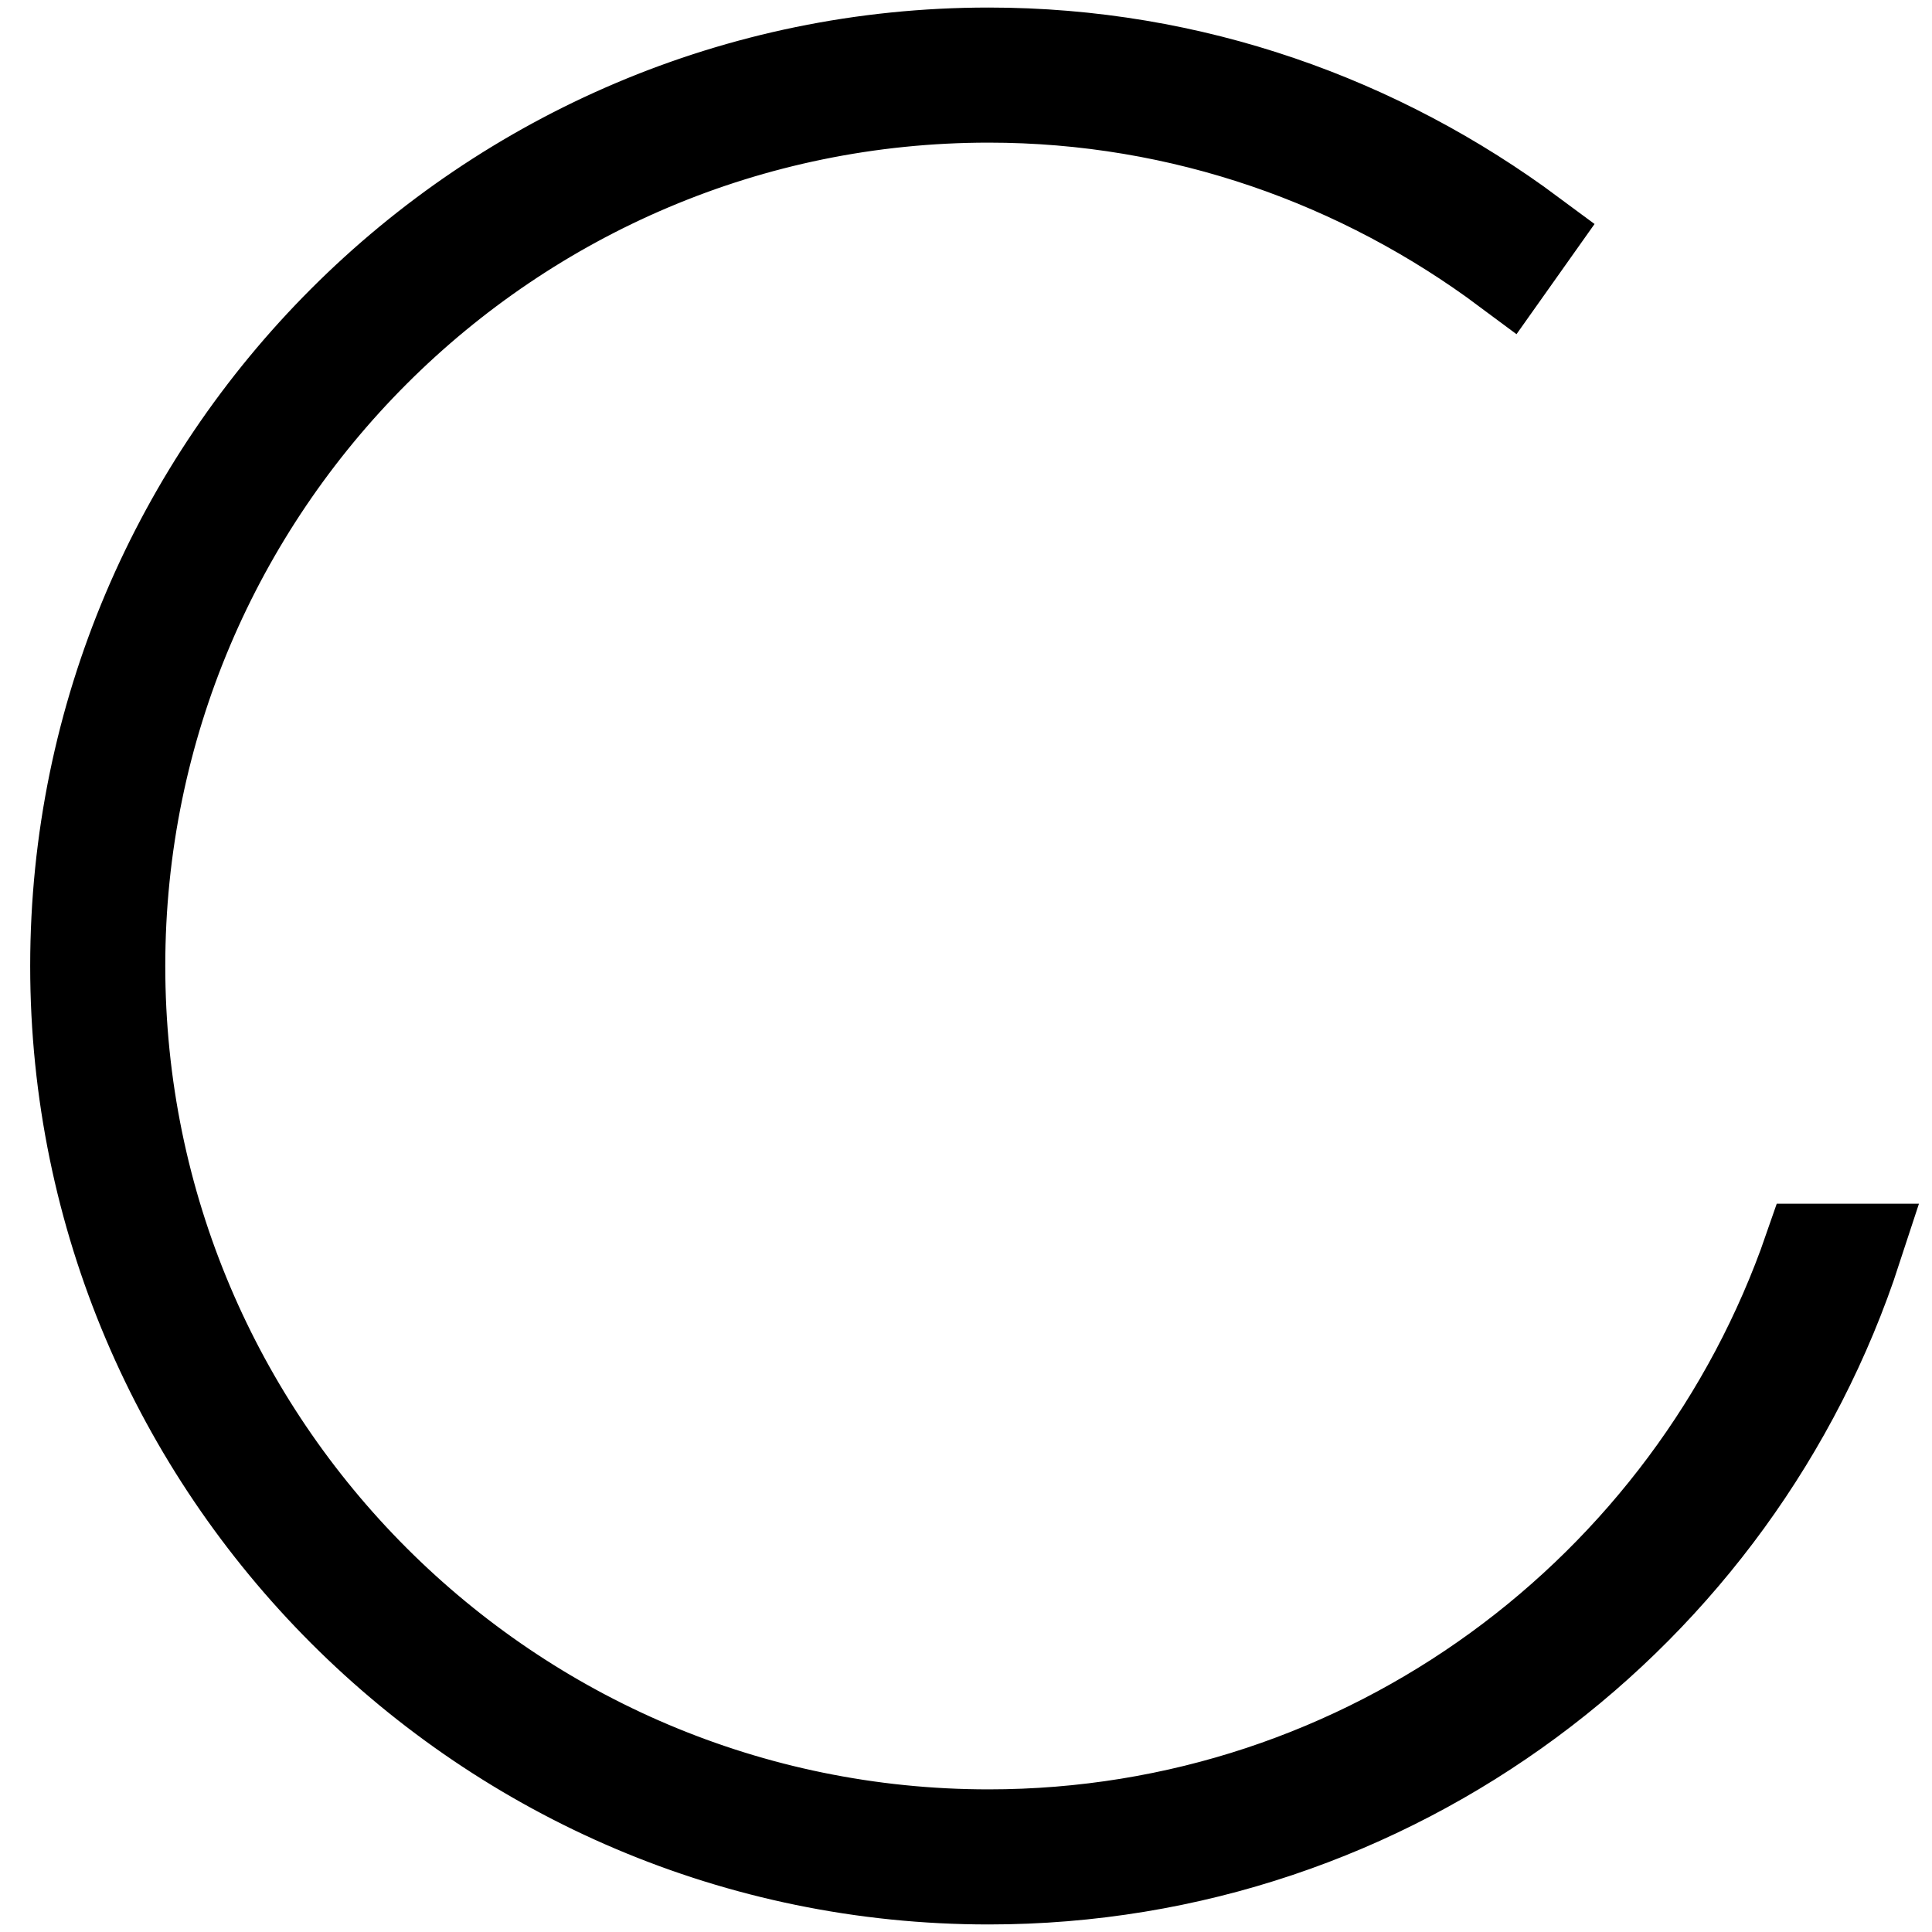 <?xml version="1.0" encoding="utf-8"?>
<!-- Svg Vector Icons : http://www.onlinewebfonts.com/icon -->
<!DOCTYPE svg PUBLIC "-//W3C//DTD SVG 1.1//EN" "http://www.w3.org/Graphics/SVG/1.1/DTD/svg11.dtd">
<svg version="1.1" xmlns="http://www.w3.org/2000/svg" xmlns:xlink="http://www.w3.org/1999/xlink" x="0px" y="0px" viewBox="0 0 256 256" enable-background="new 0 0 256 256" xml:space="preserve">
<g> <path stroke-width="12" fill-opacity="0" stroke="#000000"  d="M239.7,165.5c-15.6,45.1-58.4,77.6-108.7,77.6c-63.5,0-115.1-51.6-115.1-115.1 C15.9,64.5,67.5,12.9,131,12.9c25.7,0,49.4,8.6,68.6,22.9L203,31c-20.2-15-45-24-72-24C64.3,7,10,61.3,10,128s54.3,121,121,121 c53.6,0,99.2-35.1,115-83.5H239.7L239.7,165.5z"/></g>
</svg>